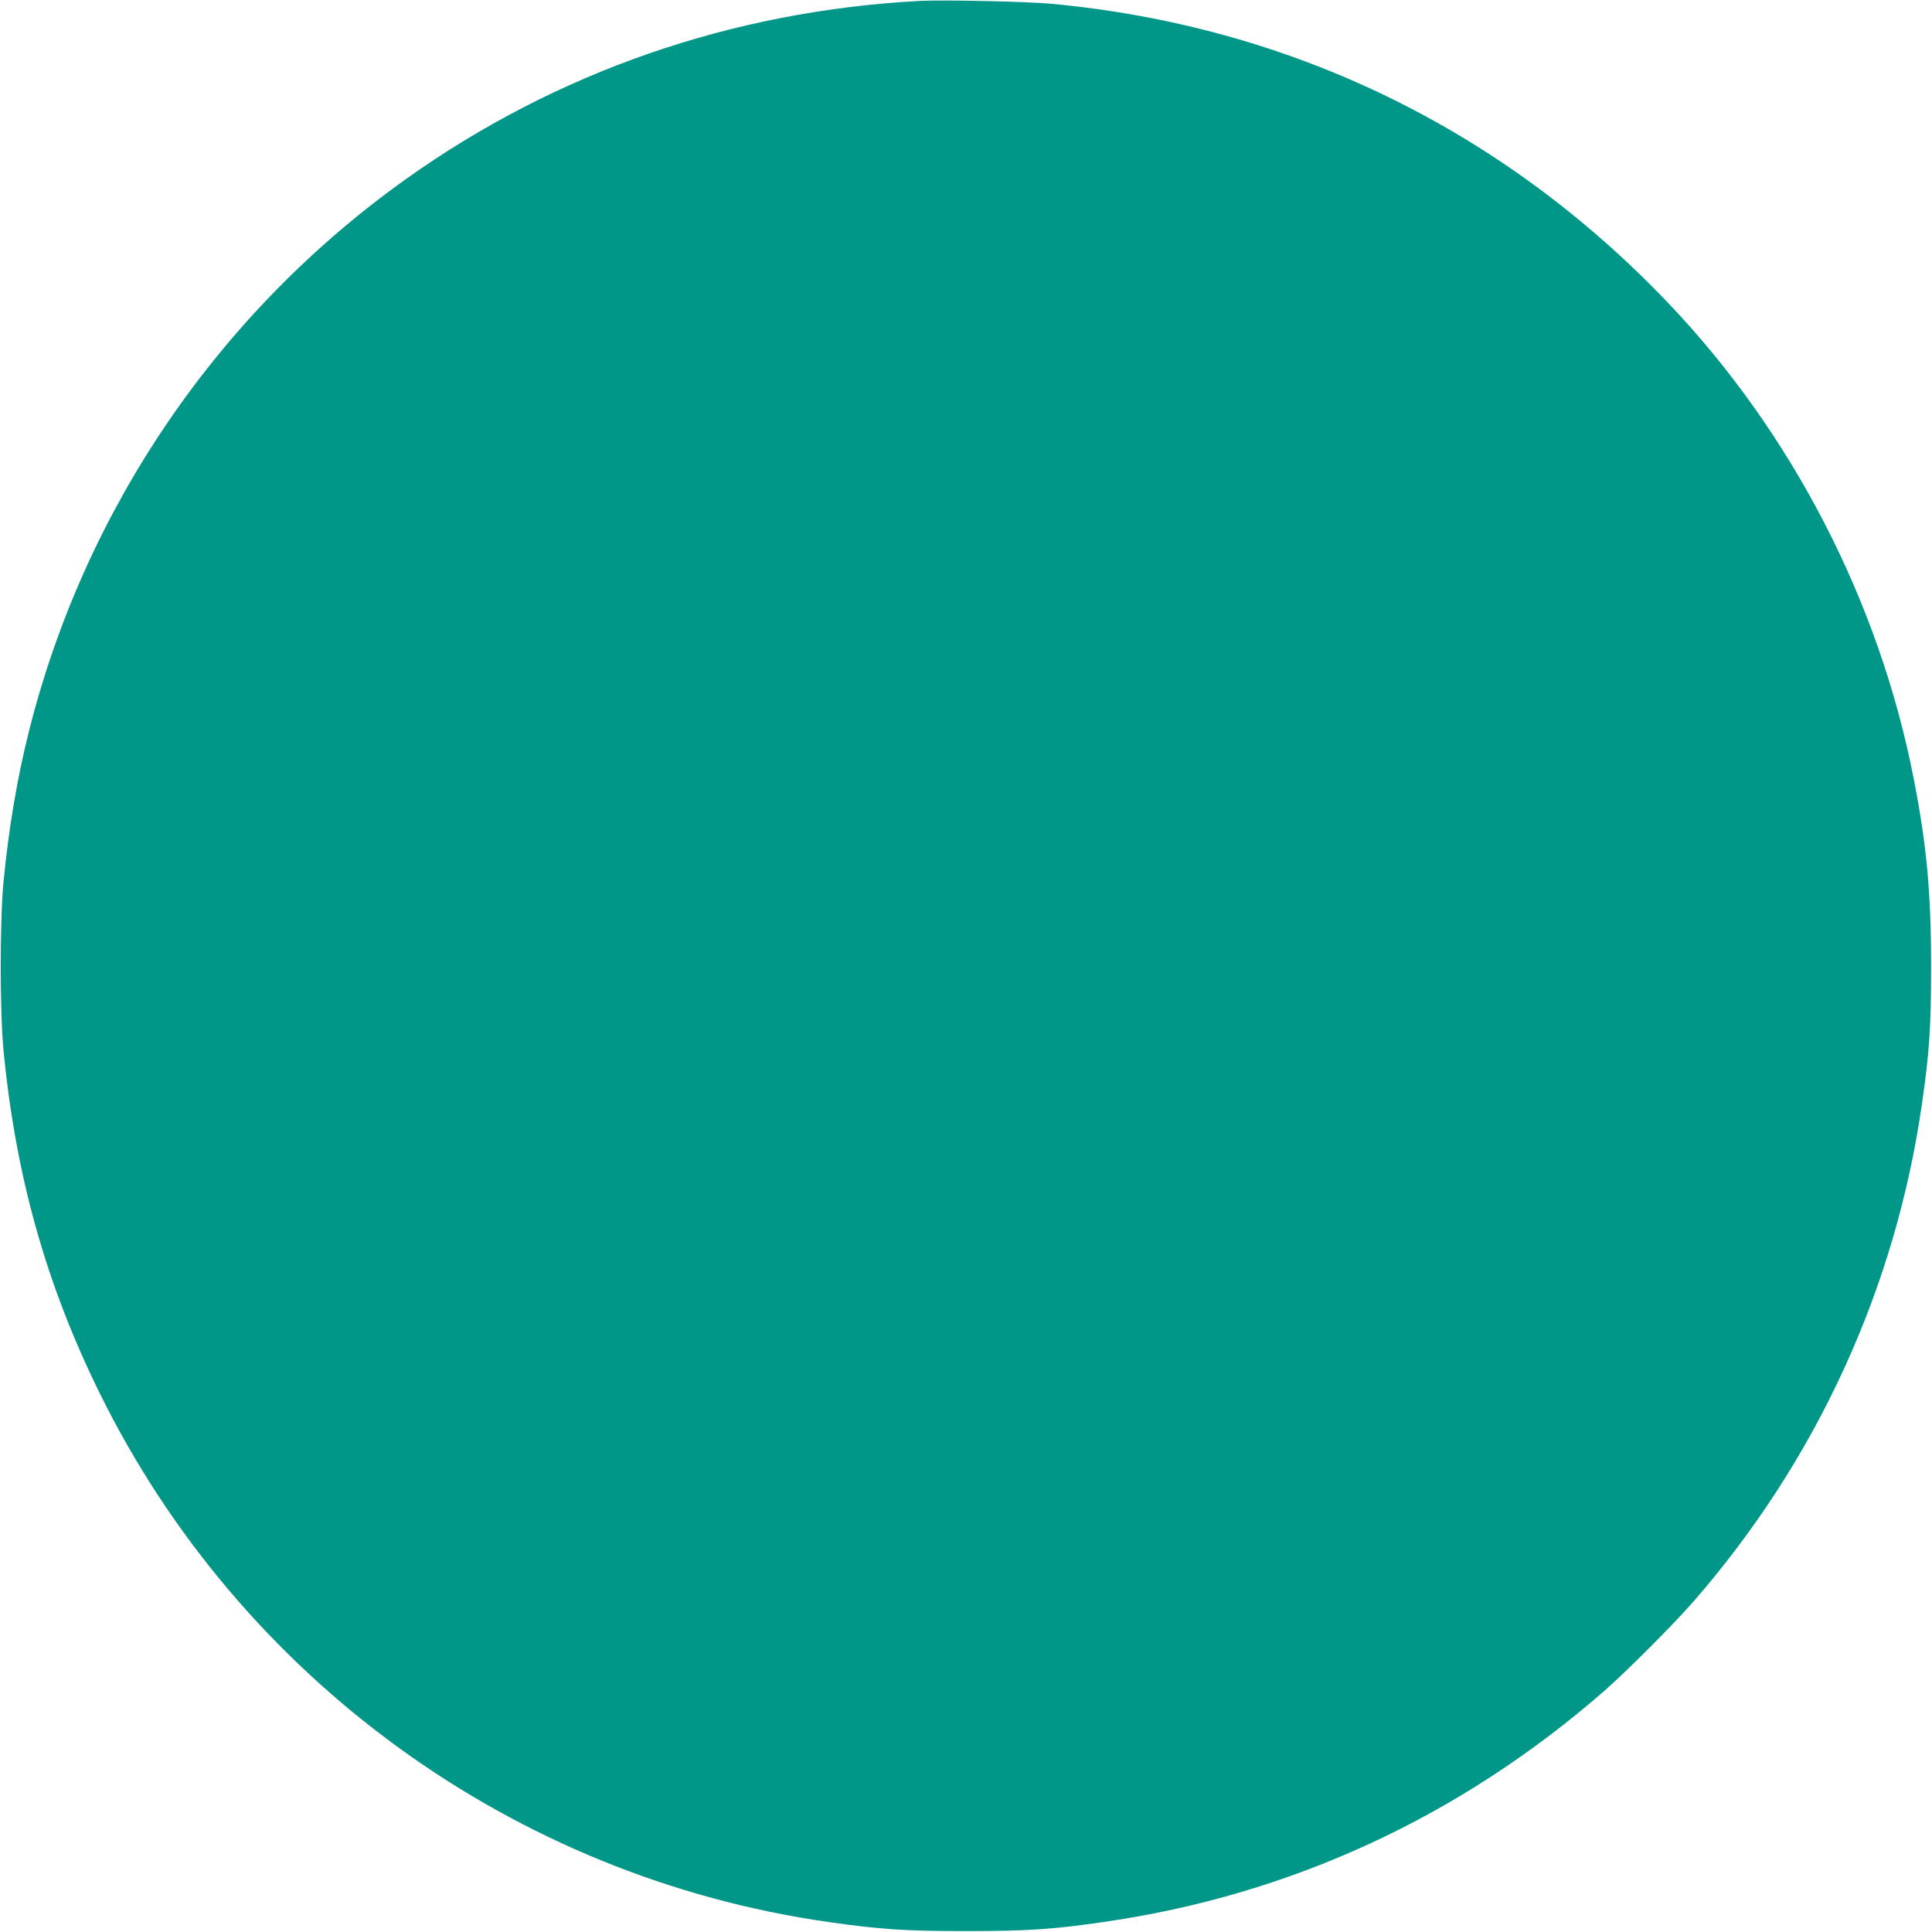 <?xml version="1.0" standalone="no"?>
<!DOCTYPE svg PUBLIC "-//W3C//DTD SVG 20010904//EN"
 "http://www.w3.org/TR/2001/REC-SVG-20010904/DTD/svg10.dtd">
<svg version="1.0" xmlns="http://www.w3.org/2000/svg"
 width="1280pt" height="1280pt" viewBox="0 0 1280 1280"
 preserveAspectRatio="xMidYMid meet">
<g transform="translate(0,1280) scale(0.1,-0.1)"
fill="#009688" stroke="none">
<path d="M6095 12794 c-1244 -66 -2408 -470 -3405 -1180 -1243 -886 -2129
-2185 -2499 -3662 -77 -306 -134 -645 -168 -997 -24 -252 -24 -858 0 -1110 80
-834 282 -1554 638 -2276 932 -1891 2744 -3206 4829 -3503 340 -49 508 -60
910 -60 403 0 571 11 910 60 1235 177 2359 695 3314 1527 151 132 463 444 596
597 815 935 1339 2075 1514 3300 49 339 60 507 60 910 0 485 -29 801 -115
1240 -229 1176 -807 2294 -1631 3157 -1099 1151 -2504 1831 -4083 1978 -162
15 -716 27 -870 19z"/>
</g>
</svg>
